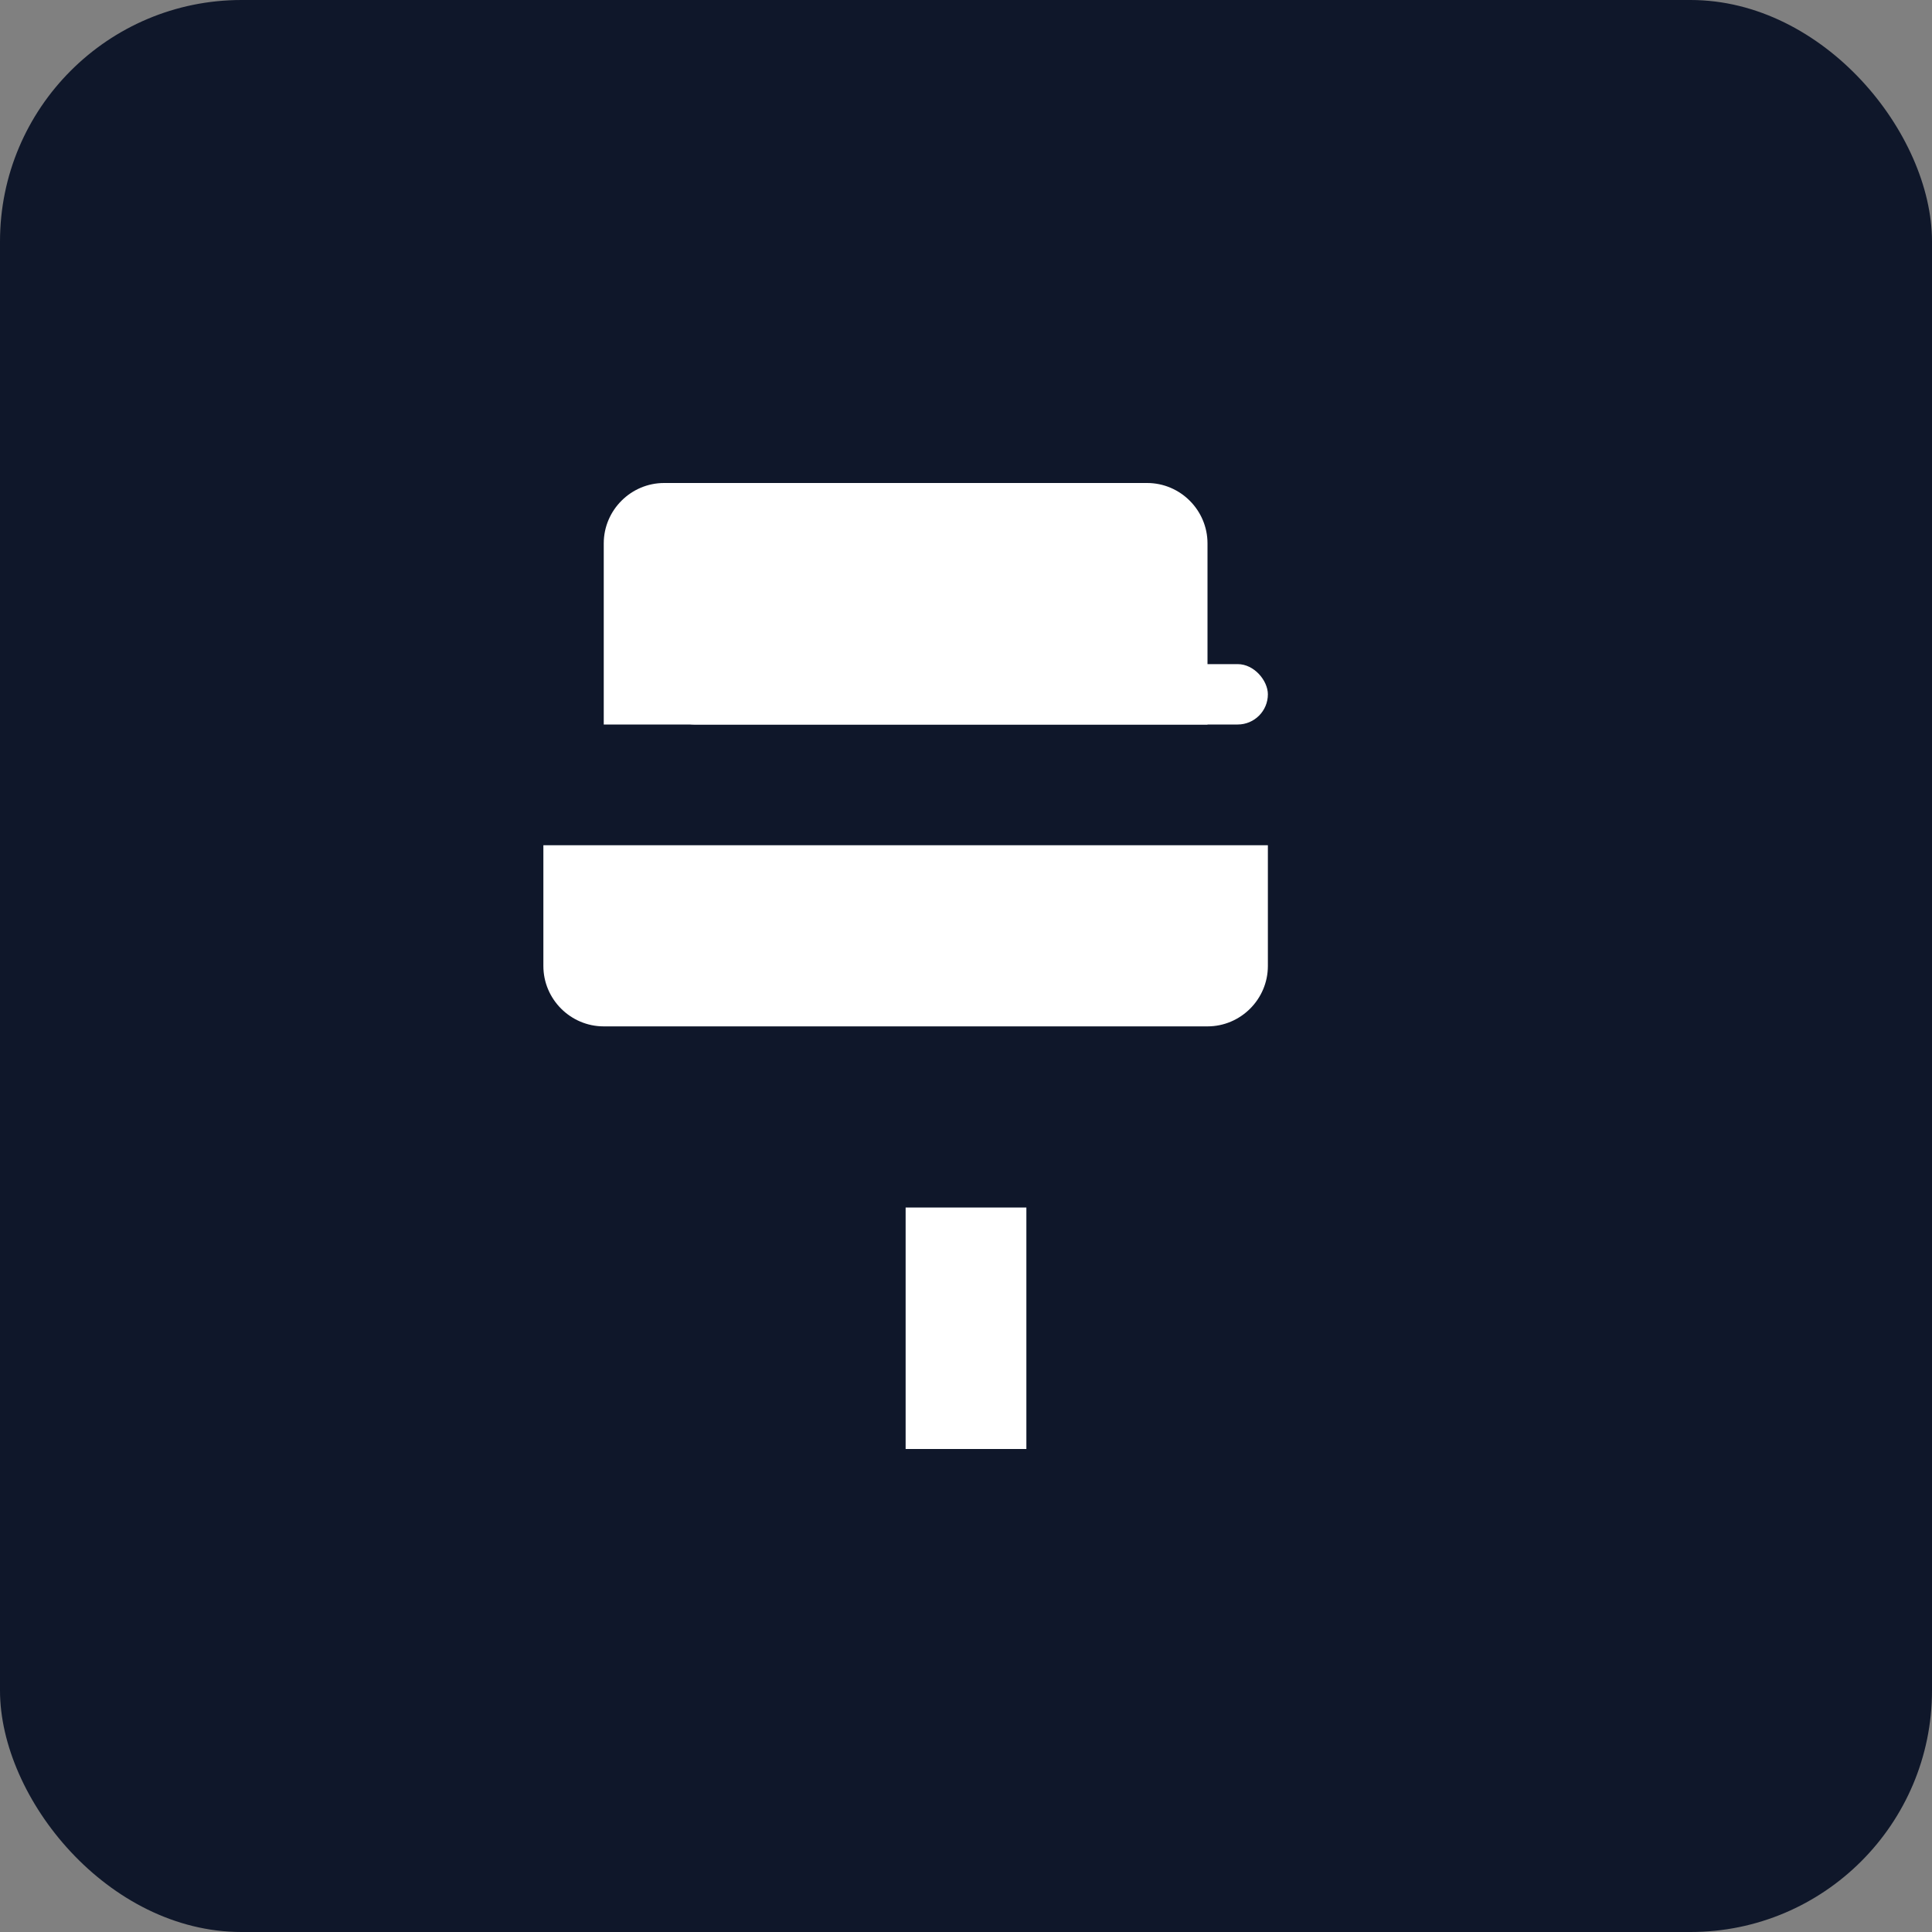 <svg viewBox="0 0 64 64" height="64" width="64" xmlns="http://www.w3.org/2000/svg">
  <rect x="0" y="0" width="64" height="64" fill="#808080" stroke="none"/>
  <rect fill="#0f172a" rx="8" height="64" width="64"></rect>
  <g fill="#ffffff" transform="translate(12,12)">
    <path d="M8 6c0-1.1.9-2 2-2h16c1.1 0 2 .9 2 2v6H8V6zM6 16h24v4c0 1.1-.9 2-2 2H8c-1.1 0-2-.9-2-2v-4zM18 28h4v8h-4z"></path>
    <rect rx="1" height="2" width="20" y="10" x="10"></rect>
  </g>
</svg>

